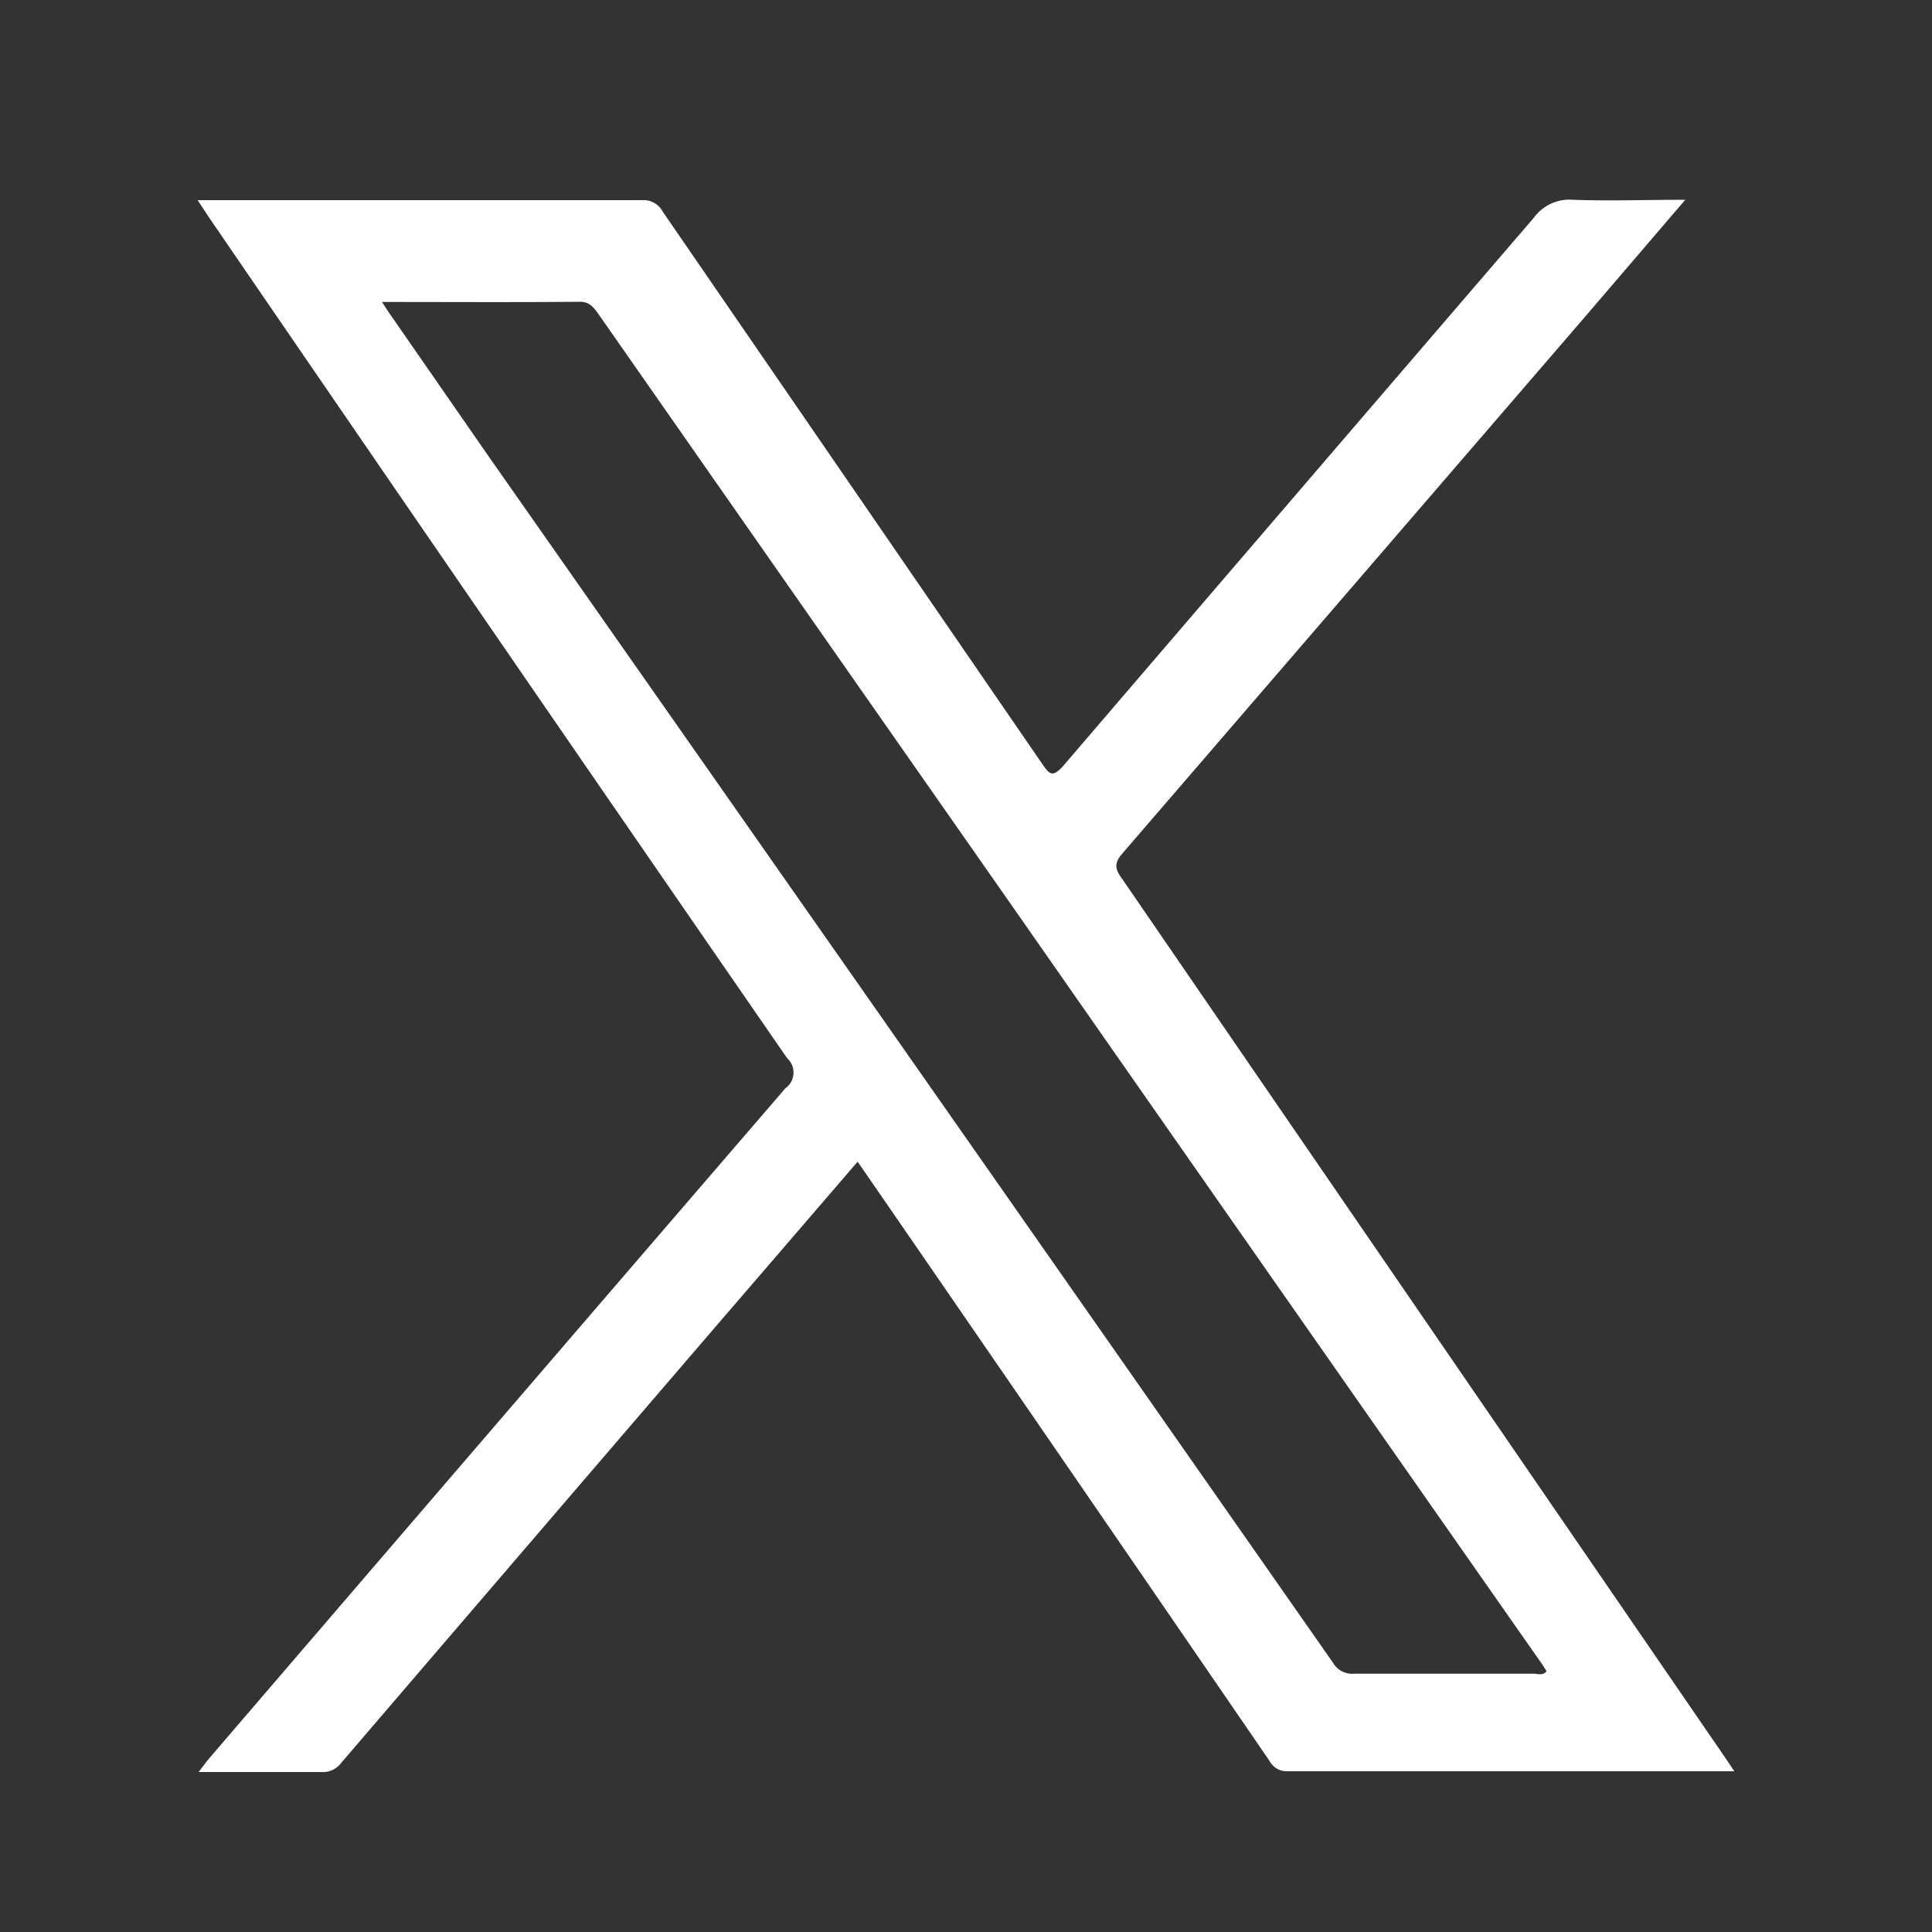 <svg id="Capa_1" data-name="Capa 1" xmlns="http://www.w3.org/2000/svg" viewBox="0 0 100 100"><rect x="0" y="0" width="100" height="100" fill="#333333" stroke="none"/><defs><style>.cls-1{fill:#fff;}</style></defs><path class="cls-1" d="M89.77,91.68c-7.83,0-15.51,0-23.18,0a1,1,0,0,1-.87-.52Q55.33,76,44.91,60.88l-.52-.75-7.86,9.13q-9.45,11-18.88,22a1.17,1.17,0,0,1-1,.46c-2.09,0-4.17,0-6.37,0,.22-.28.37-.5.55-.71Q25.73,73.65,40.65,56.33a1,1,0,0,0,.09-1.56q-15-21.72-29.89-43.47l-.62-.94H11c7.41,0,14.82,0,22.23,0a1.12,1.12,0,0,1,1.07.59Q44.15,25.28,54,39.62c.35.5.51.58,1,.06q12.19-14.22,24.4-28.42a2.27,2.27,0,0,1,2-.92c1.89.07,3.78,0,5.83,0l-5.14,6q-12,13.92-24,27.84c-.44.51-.38.81,0,1.32Q73.67,68.21,89.27,90.94Zm-70-76.05c.24.37.41.63.59.88l5,7.21Q47.21,54.89,69,86.07a1.14,1.14,0,0,0,1.09.56c3.1,0,6.2,0,9.29,0,.22,0,.47.12.67-.13l-.21-.33q-14-20-28-40.06Q41.4,31.19,31,16.29c-.27-.38-.49-.68-1-.67C26.61,15.65,23.28,15.63,19.79,15.63Z"/></svg>